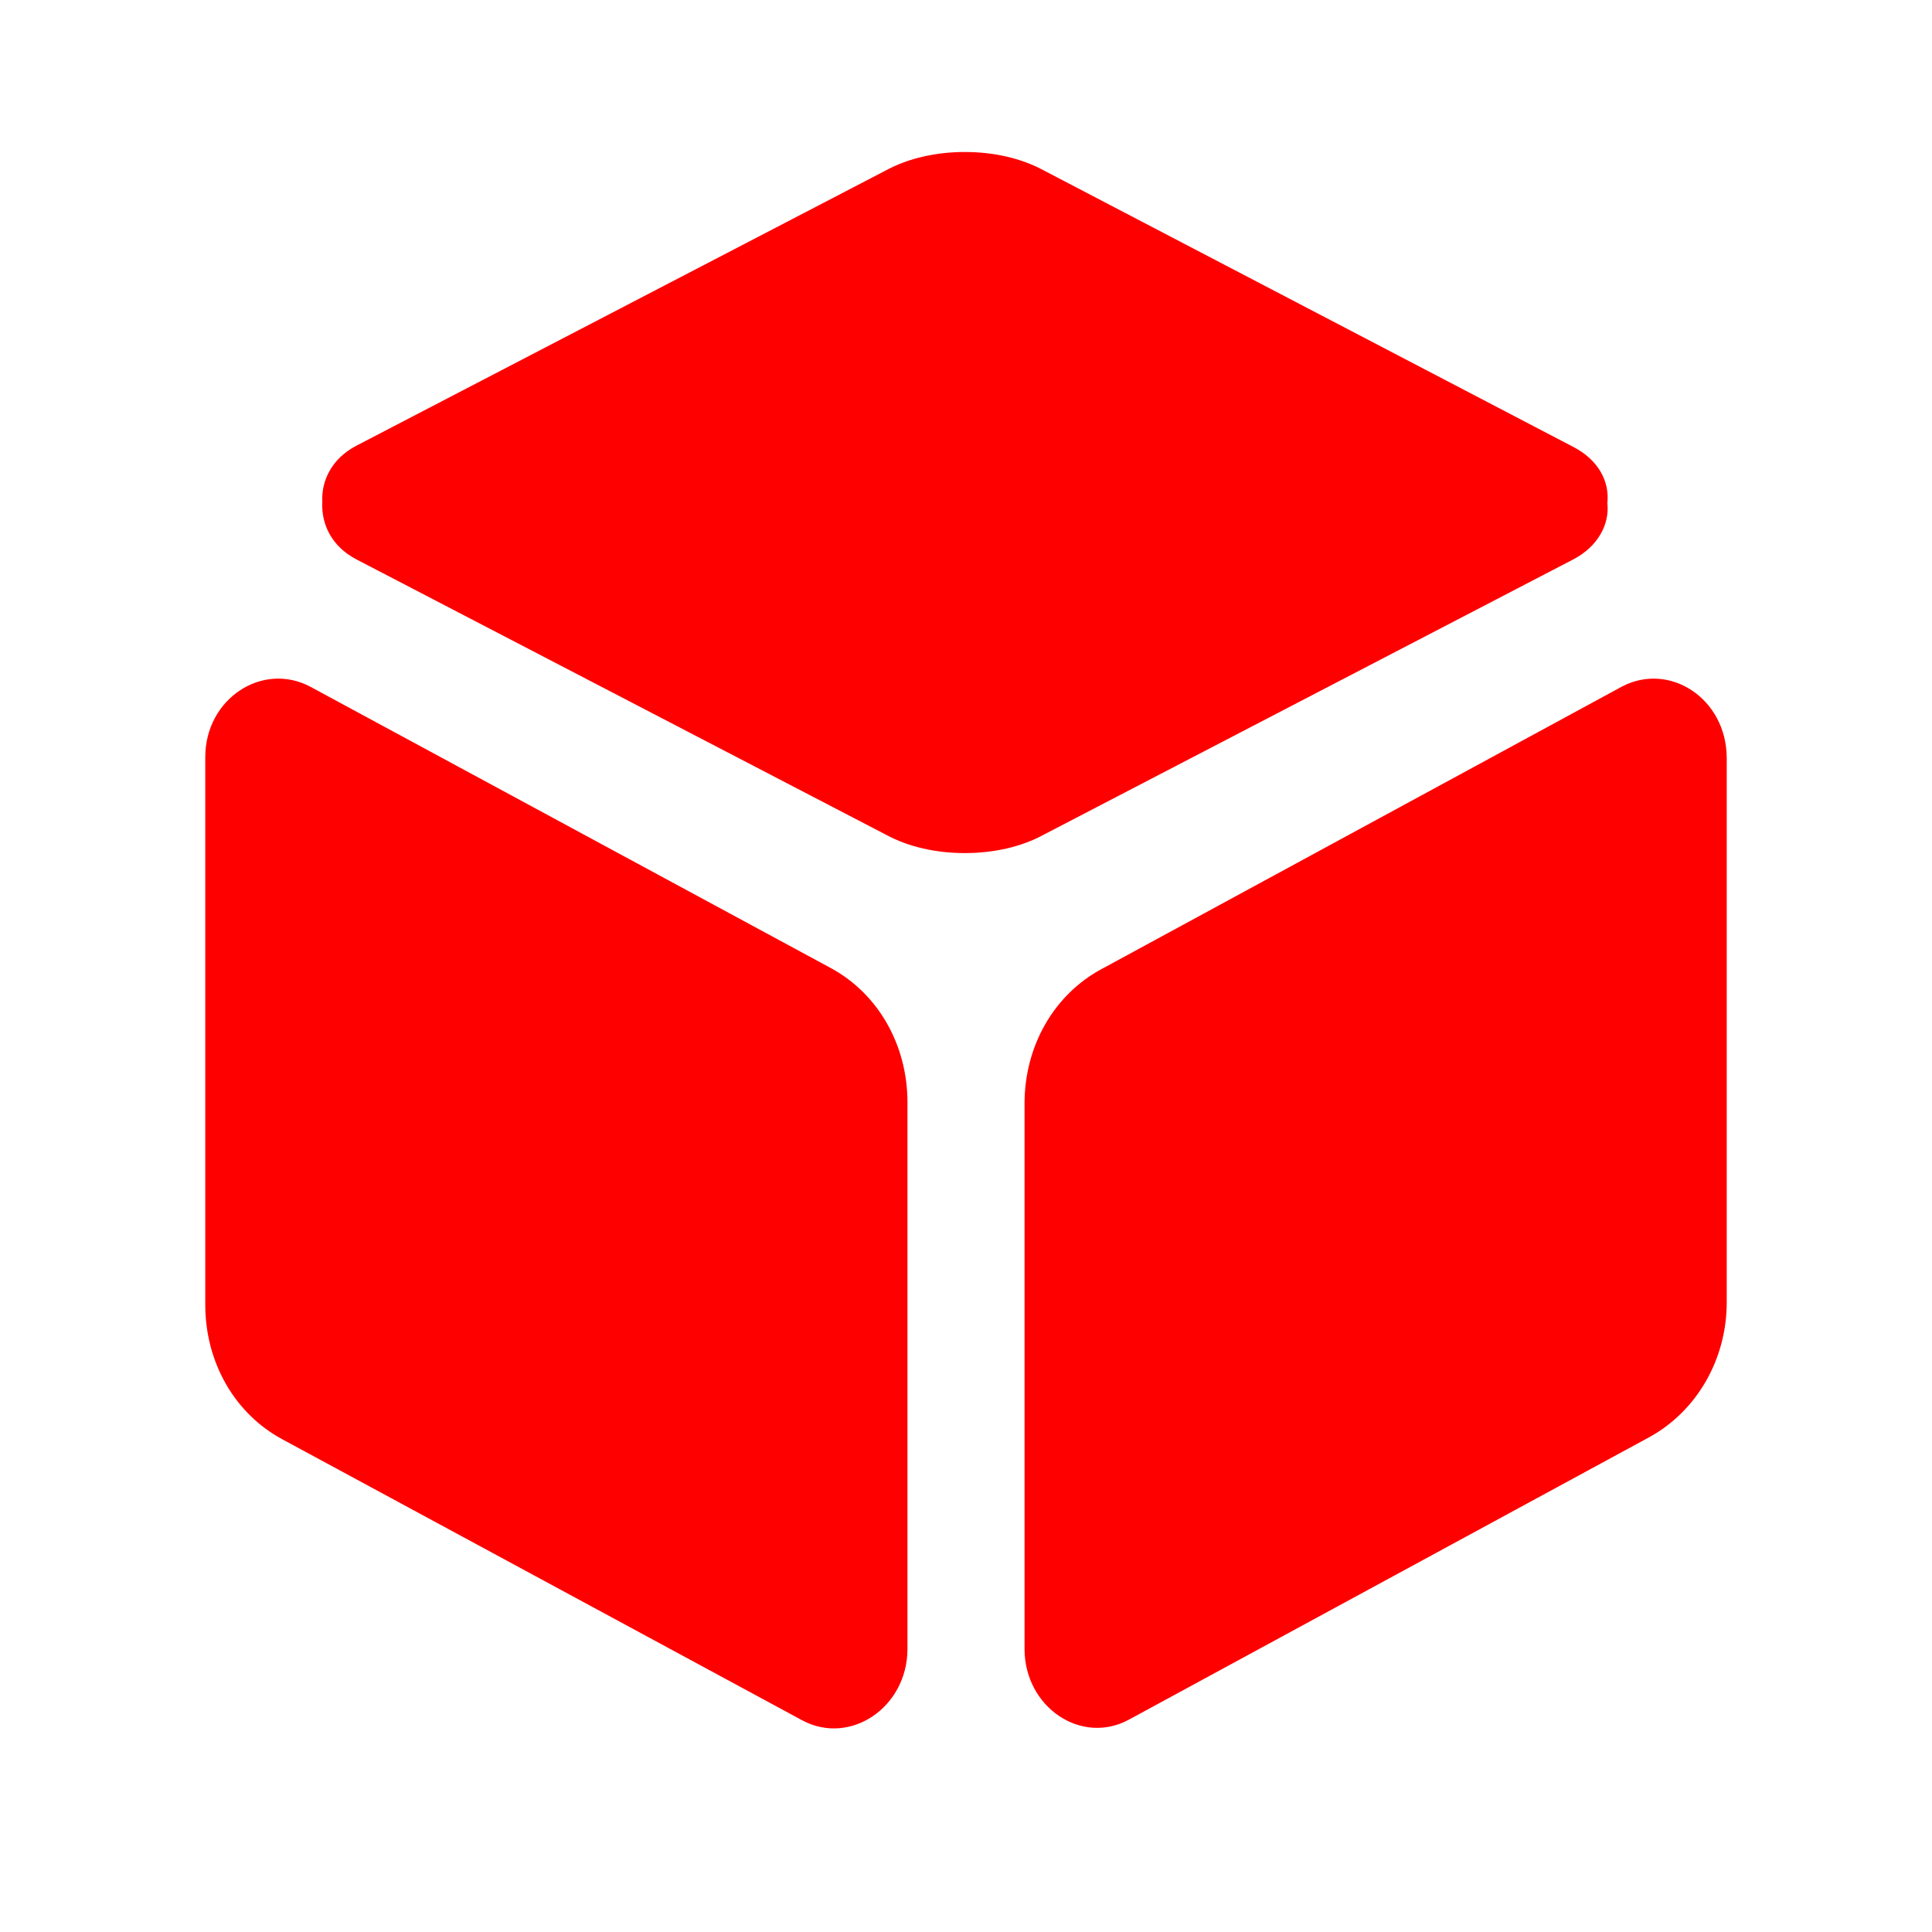 <svg width="40" height="40" viewBox="0 0 40 40" fill="none" xmlns="http://www.w3.org/2000/svg">
<path d="M33.569 14.221L22.811 20.061C21.817 20.594 21.212 21.66 21.212 22.847V34.139C21.212 35.35 22.399 36.15 23.392 35.593L34.151 29.753C35.12 29.22 35.75 28.154 35.75 26.966V15.699C35.75 14.463 34.563 13.688 33.569 14.221ZM17.189 20.036L6.431 14.221C5.437 13.688 4.25 14.463 4.25 15.675V27.015C4.25 28.202 4.856 29.268 5.849 29.801L16.608 35.617C17.601 36.15 18.788 35.35 18.788 34.139V22.823C18.788 21.636 18.183 20.569 17.189 20.036ZM32.576 11.58C33.085 11.313 33.327 10.853 33.279 10.417C33.327 9.956 33.085 9.52 32.576 9.254L21.623 3.535C21.139 3.269 20.557 3.147 19.976 3.147C19.394 3.147 18.813 3.269 18.328 3.535L7.376 9.229C6.867 9.496 6.649 9.956 6.673 10.393C6.649 10.853 6.867 11.313 7.376 11.58L18.328 17.274C18.813 17.541 19.394 17.662 19.976 17.662C20.557 17.662 21.139 17.541 21.623 17.274L32.576 11.58Z" fill="#FF0000"/>
</svg>
